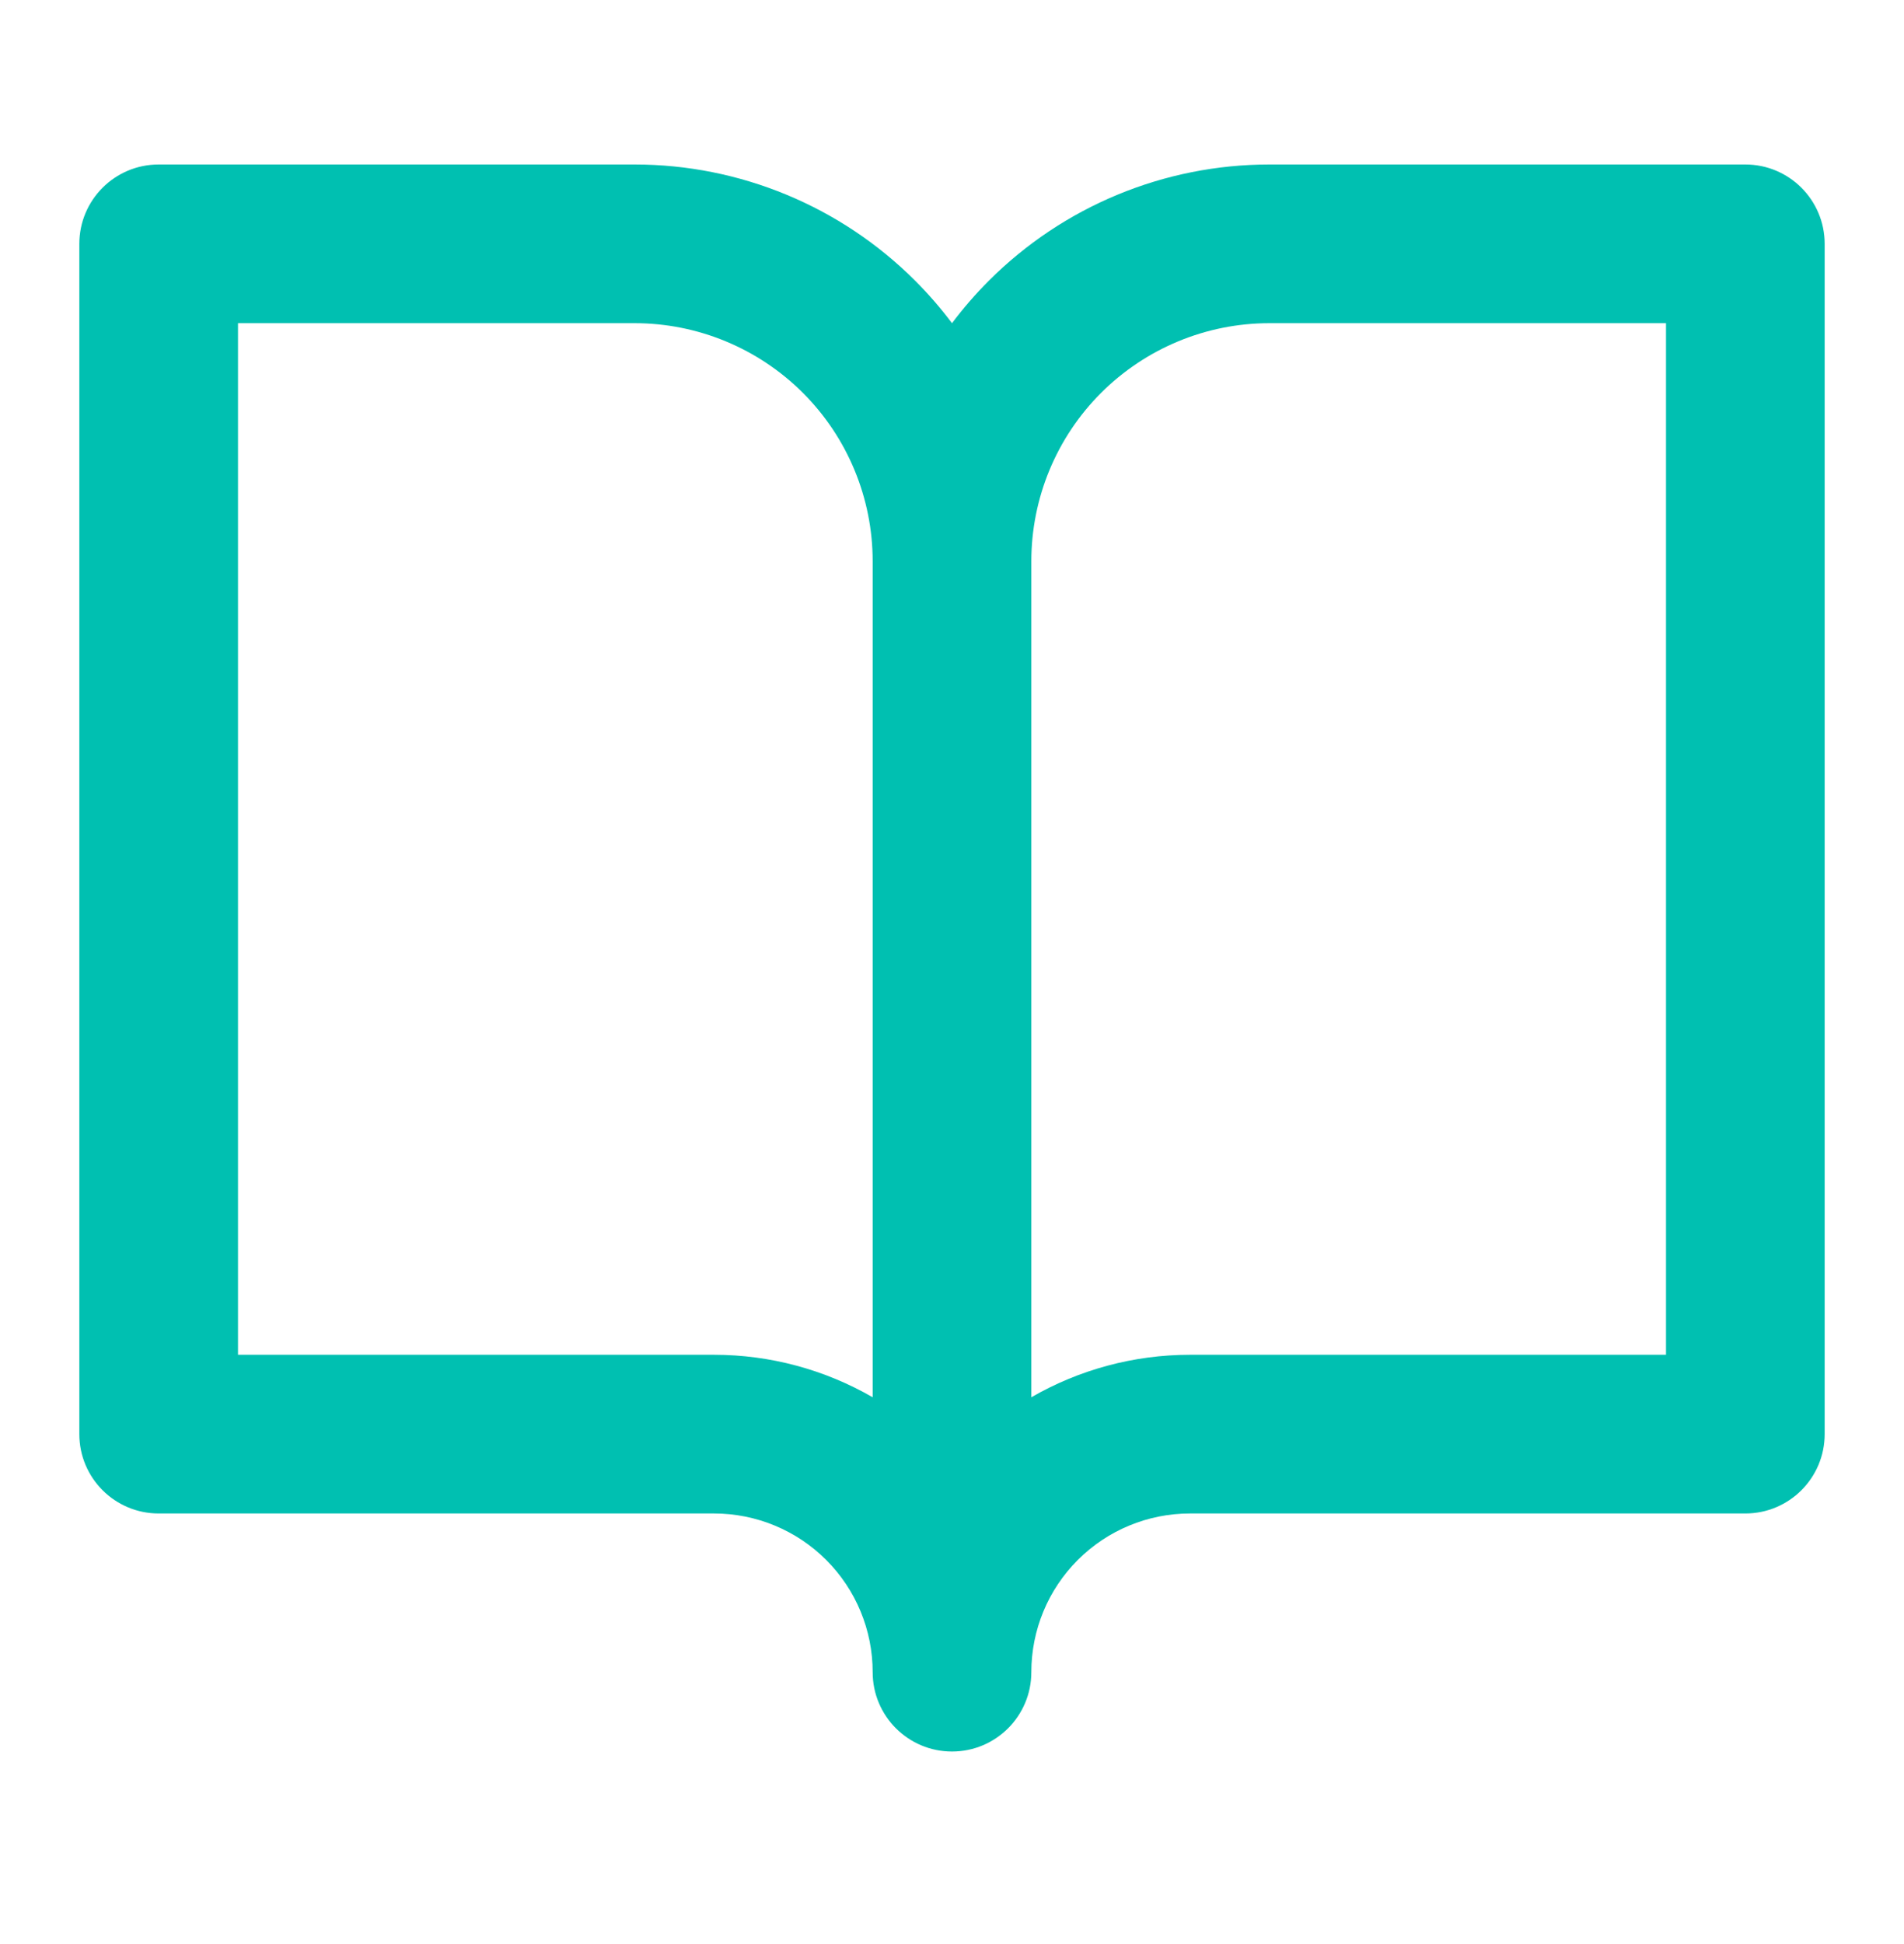 <svg width="48" height="49" viewBox="0 0 48 49" fill="none" xmlns="http://www.w3.org/2000/svg">
<path fill-rule="evenodd" clip-rule="evenodd" d="M4 4.146C2.895 4.146 2 5.042 2 6.146V36.147C2 37.251 2.895 38.147 4 38.147H18C19.061 38.147 20.078 38.568 20.828 39.318C21.579 40.068 22 41.086 22 42.147C22 43.251 22.895 44.147 24 44.147C25.105 44.147 26 43.251 26 42.147C26 41.086 26.421 40.068 27.172 39.318C27.922 38.568 28.939 38.147 30 38.147H44C45.105 38.147 46 37.251 46 36.147V6.146C46 5.042 45.105 4.146 44 4.146H32C29.348 4.146 26.804 5.2 24.929 7.075C24.592 7.412 24.282 7.77 24 8.146C23.718 7.77 23.408 7.412 23.071 7.075C21.196 5.2 18.652 4.146 16 4.146H4ZM26 35.218C27.206 34.522 28.584 34.147 30 34.147H42V8.146H32C30.409 8.146 28.883 8.779 27.757 9.904C26.632 11.029 26 12.555 26 14.146V35.218ZM22 35.218V14.146C22 12.555 21.368 11.029 20.243 9.904C19.117 8.779 17.591 8.146 16 8.146H6V34.147H18C19.416 34.147 20.794 34.522 22 35.218Z" fill="#00C0B1"/>
</svg>

